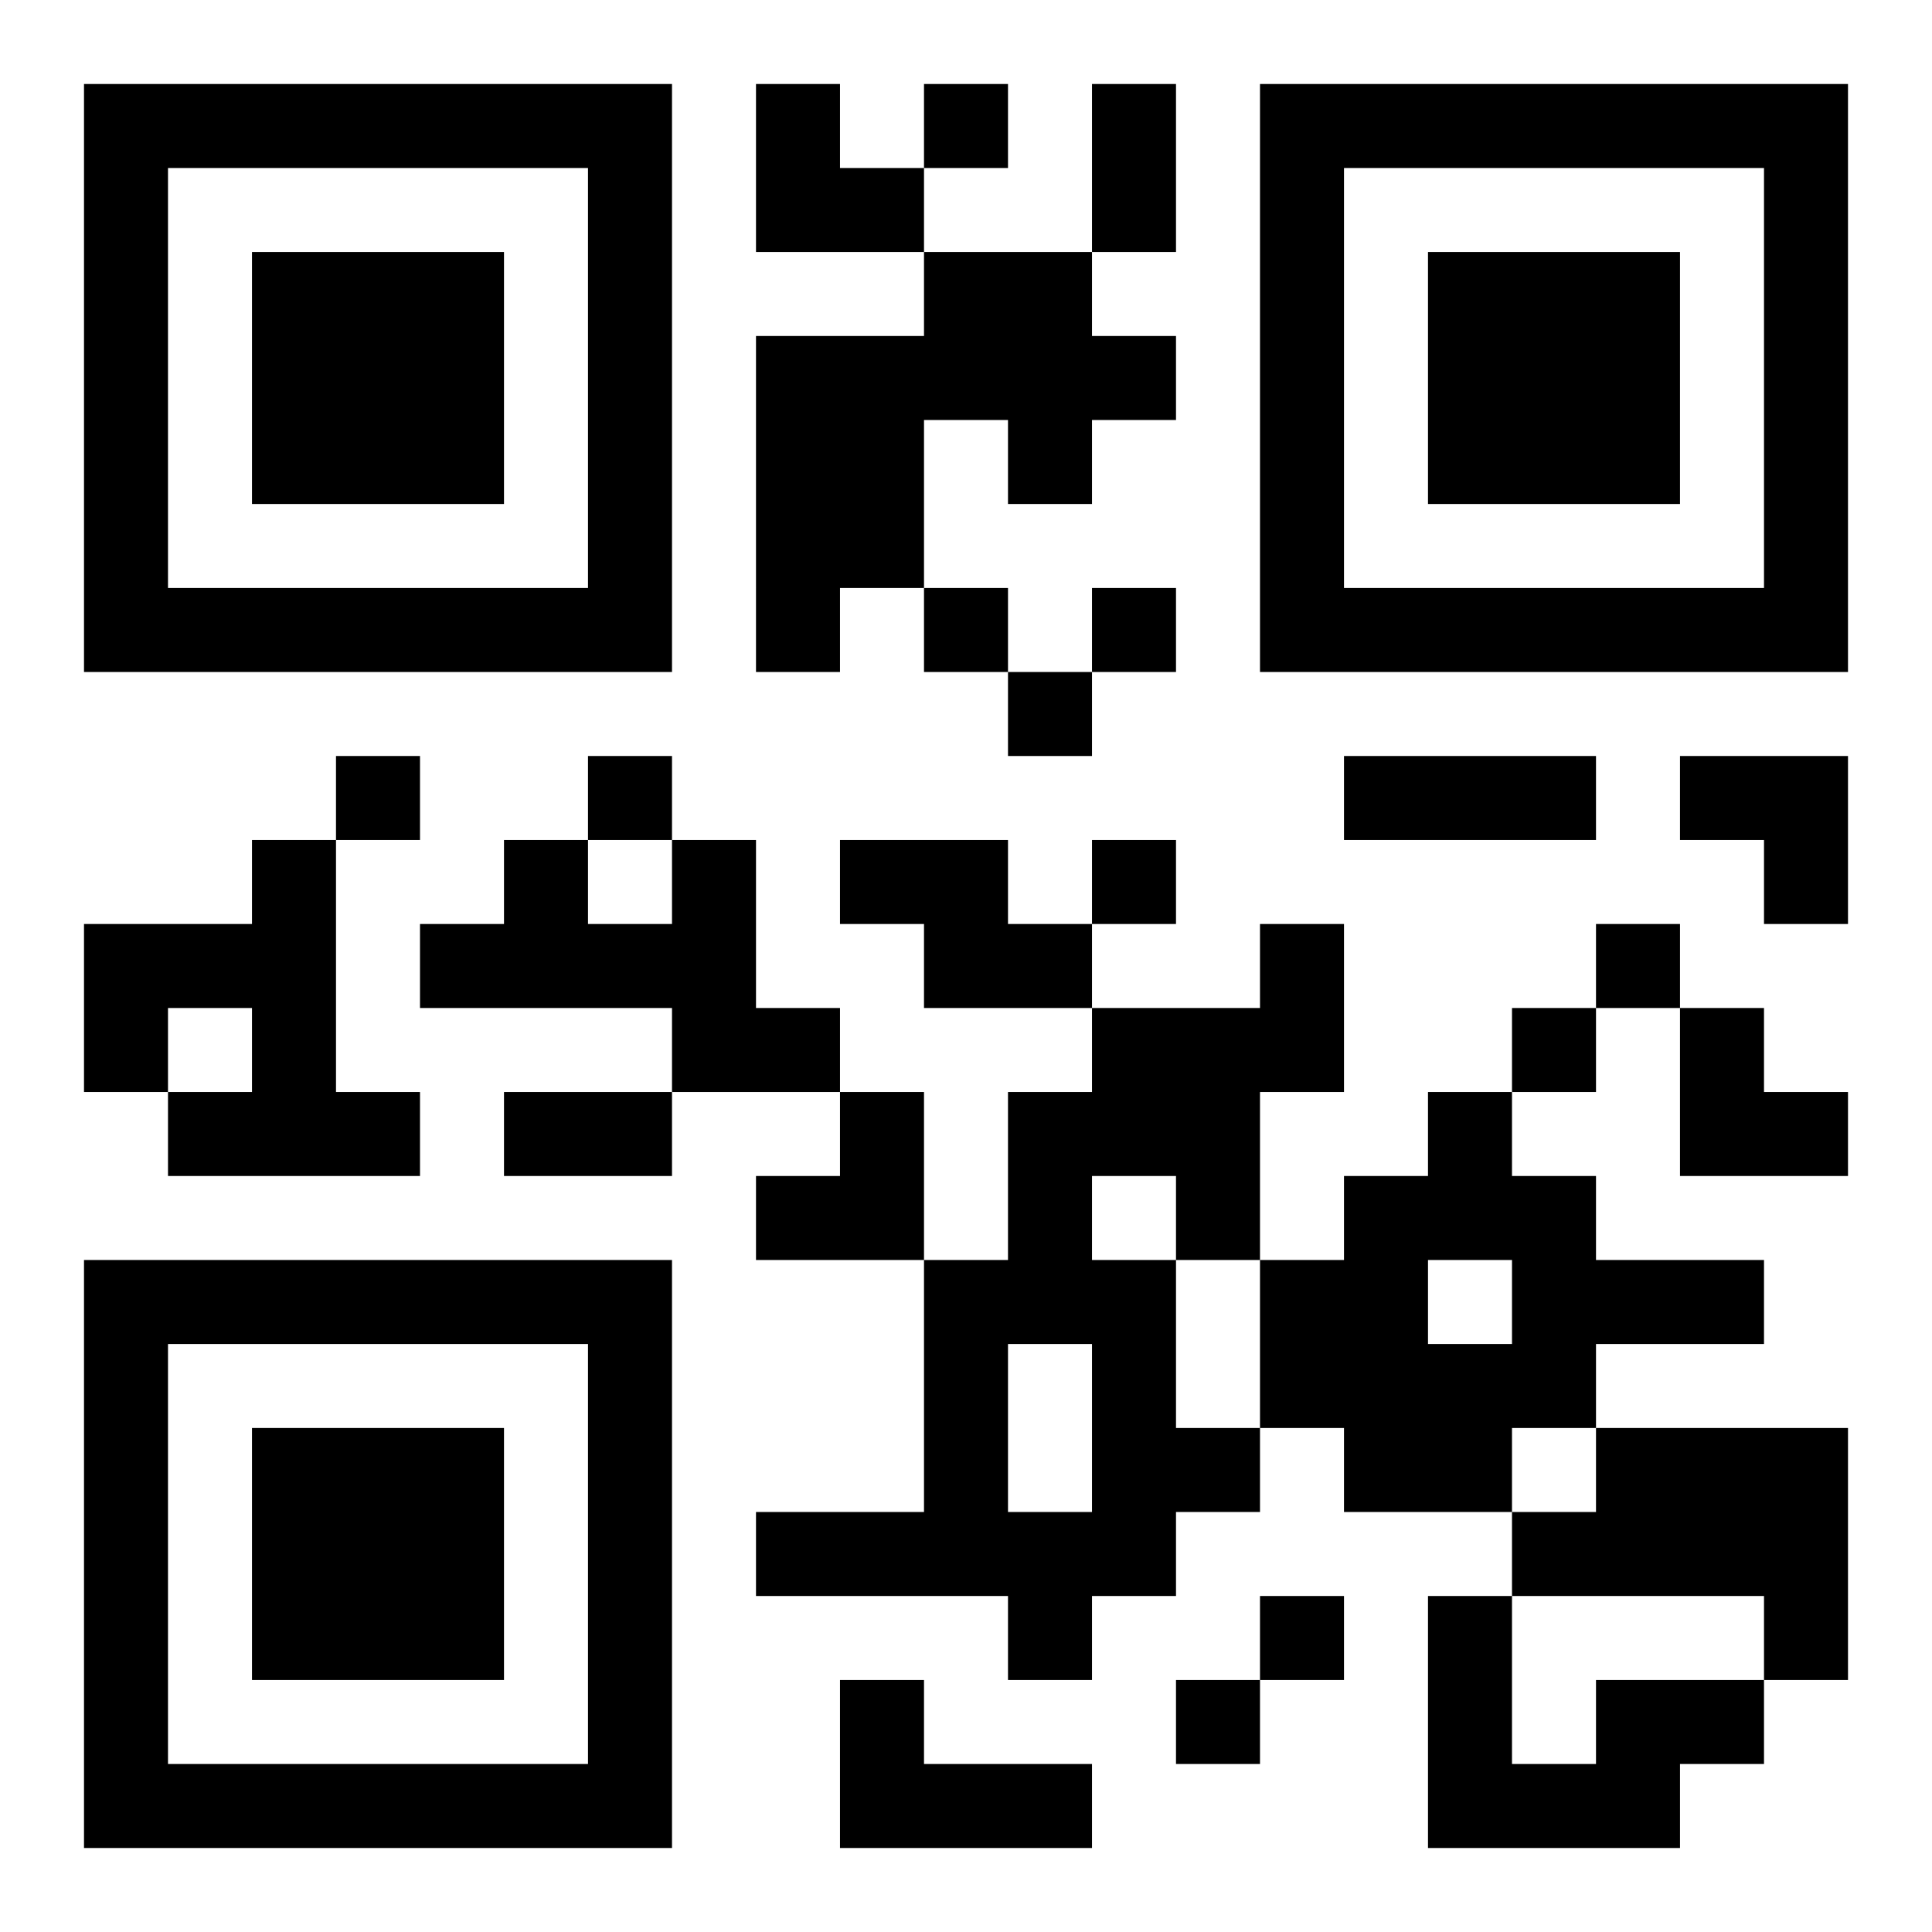 <?xml version="1.0" encoding="UTF-8"?>
<!DOCTYPE svg PUBLIC "-//W3C//DTD SVG 1.1//EN" "http://www.w3.org/Graphics/SVG/1.1/DTD/svg11.dtd">
<svg xmlns="http://www.w3.org/2000/svg" version="1.1" viewBox="0 0 23 23" stroke="none">
	<rect width="100%" height="100%" fill="#ffffff"/>
	<path d="M1,1h7v1h-7z M9,1h1v2h-1z M11,1h1v1h-1z M13,1h1v2h-1z M15,1h7v1h-7z M1,2h1v6h-1z M7,2h1v6h-1z M10,2h1v1h-1z M15,2h1v6h-1z M21,2h1v6h-1z M3,3h3v3h-3z M11,3h2v2h-2z M17,3h3v3h-3z M9,4h2v3h-2z M13,4h1v1h-1z M12,5h1v1h-1z M2,7h5v1h-5z M9,7h1v1h-1z M11,7h1v1h-1z M13,7h1v1h-1z M16,7h5v1h-5z M12,8h1v1h-1z M4,9h1v1h-1z M7,9h1v1h-1z M16,9h3v1h-3z M20,9h2v1h-2z M3,10h1v4h-1z M6,10h1v2h-1z M8,10h1v3h-1z M10,10h2v1h-2z M13,10h1v1h-1z M21,10h1v1h-1z M1,11h2v1h-2z M5,11h1v1h-1z M7,11h1v1h-1z M11,11h2v1h-2z M15,11h1v2h-1z M19,11h1v1h-1z M1,12h1v1h-1z M9,12h1v1h-1z M13,12h2v2h-2z M18,12h1v1h-1z M20,12h1v2h-1z M2,13h1v1h-1z M4,13h1v1h-1z M6,13h2v1h-2z M10,13h1v2h-1z M12,13h1v3h-1z M17,13h1v2h-1z M21,13h1v1h-1z M9,14h1v1h-1z M14,14h1v1h-1z M16,14h1v4h-1z M18,14h1v3h-1z M1,15h7v1h-7z M11,15h1v4h-1z M13,15h1v4h-1z M15,15h1v2h-1z M19,15h2v1h-2z M1,16h1v6h-1z M7,16h1v6h-1z M17,16h1v2h-1z M3,17h3v3h-3z M14,17h1v1h-1z M19,17h3v2h-3z M9,18h2v1h-2z M12,18h1v2h-1z M18,18h1v1h-1z M15,19h1v1h-1z M17,19h1v3h-1z M21,19h1v1h-1z M10,20h1v2h-1z M14,20h1v1h-1z M19,20h2v1h-2z M2,21h5v1h-5z M11,21h2v1h-2z M18,21h2v1h-2z" fill="#000000"/>
</svg>
